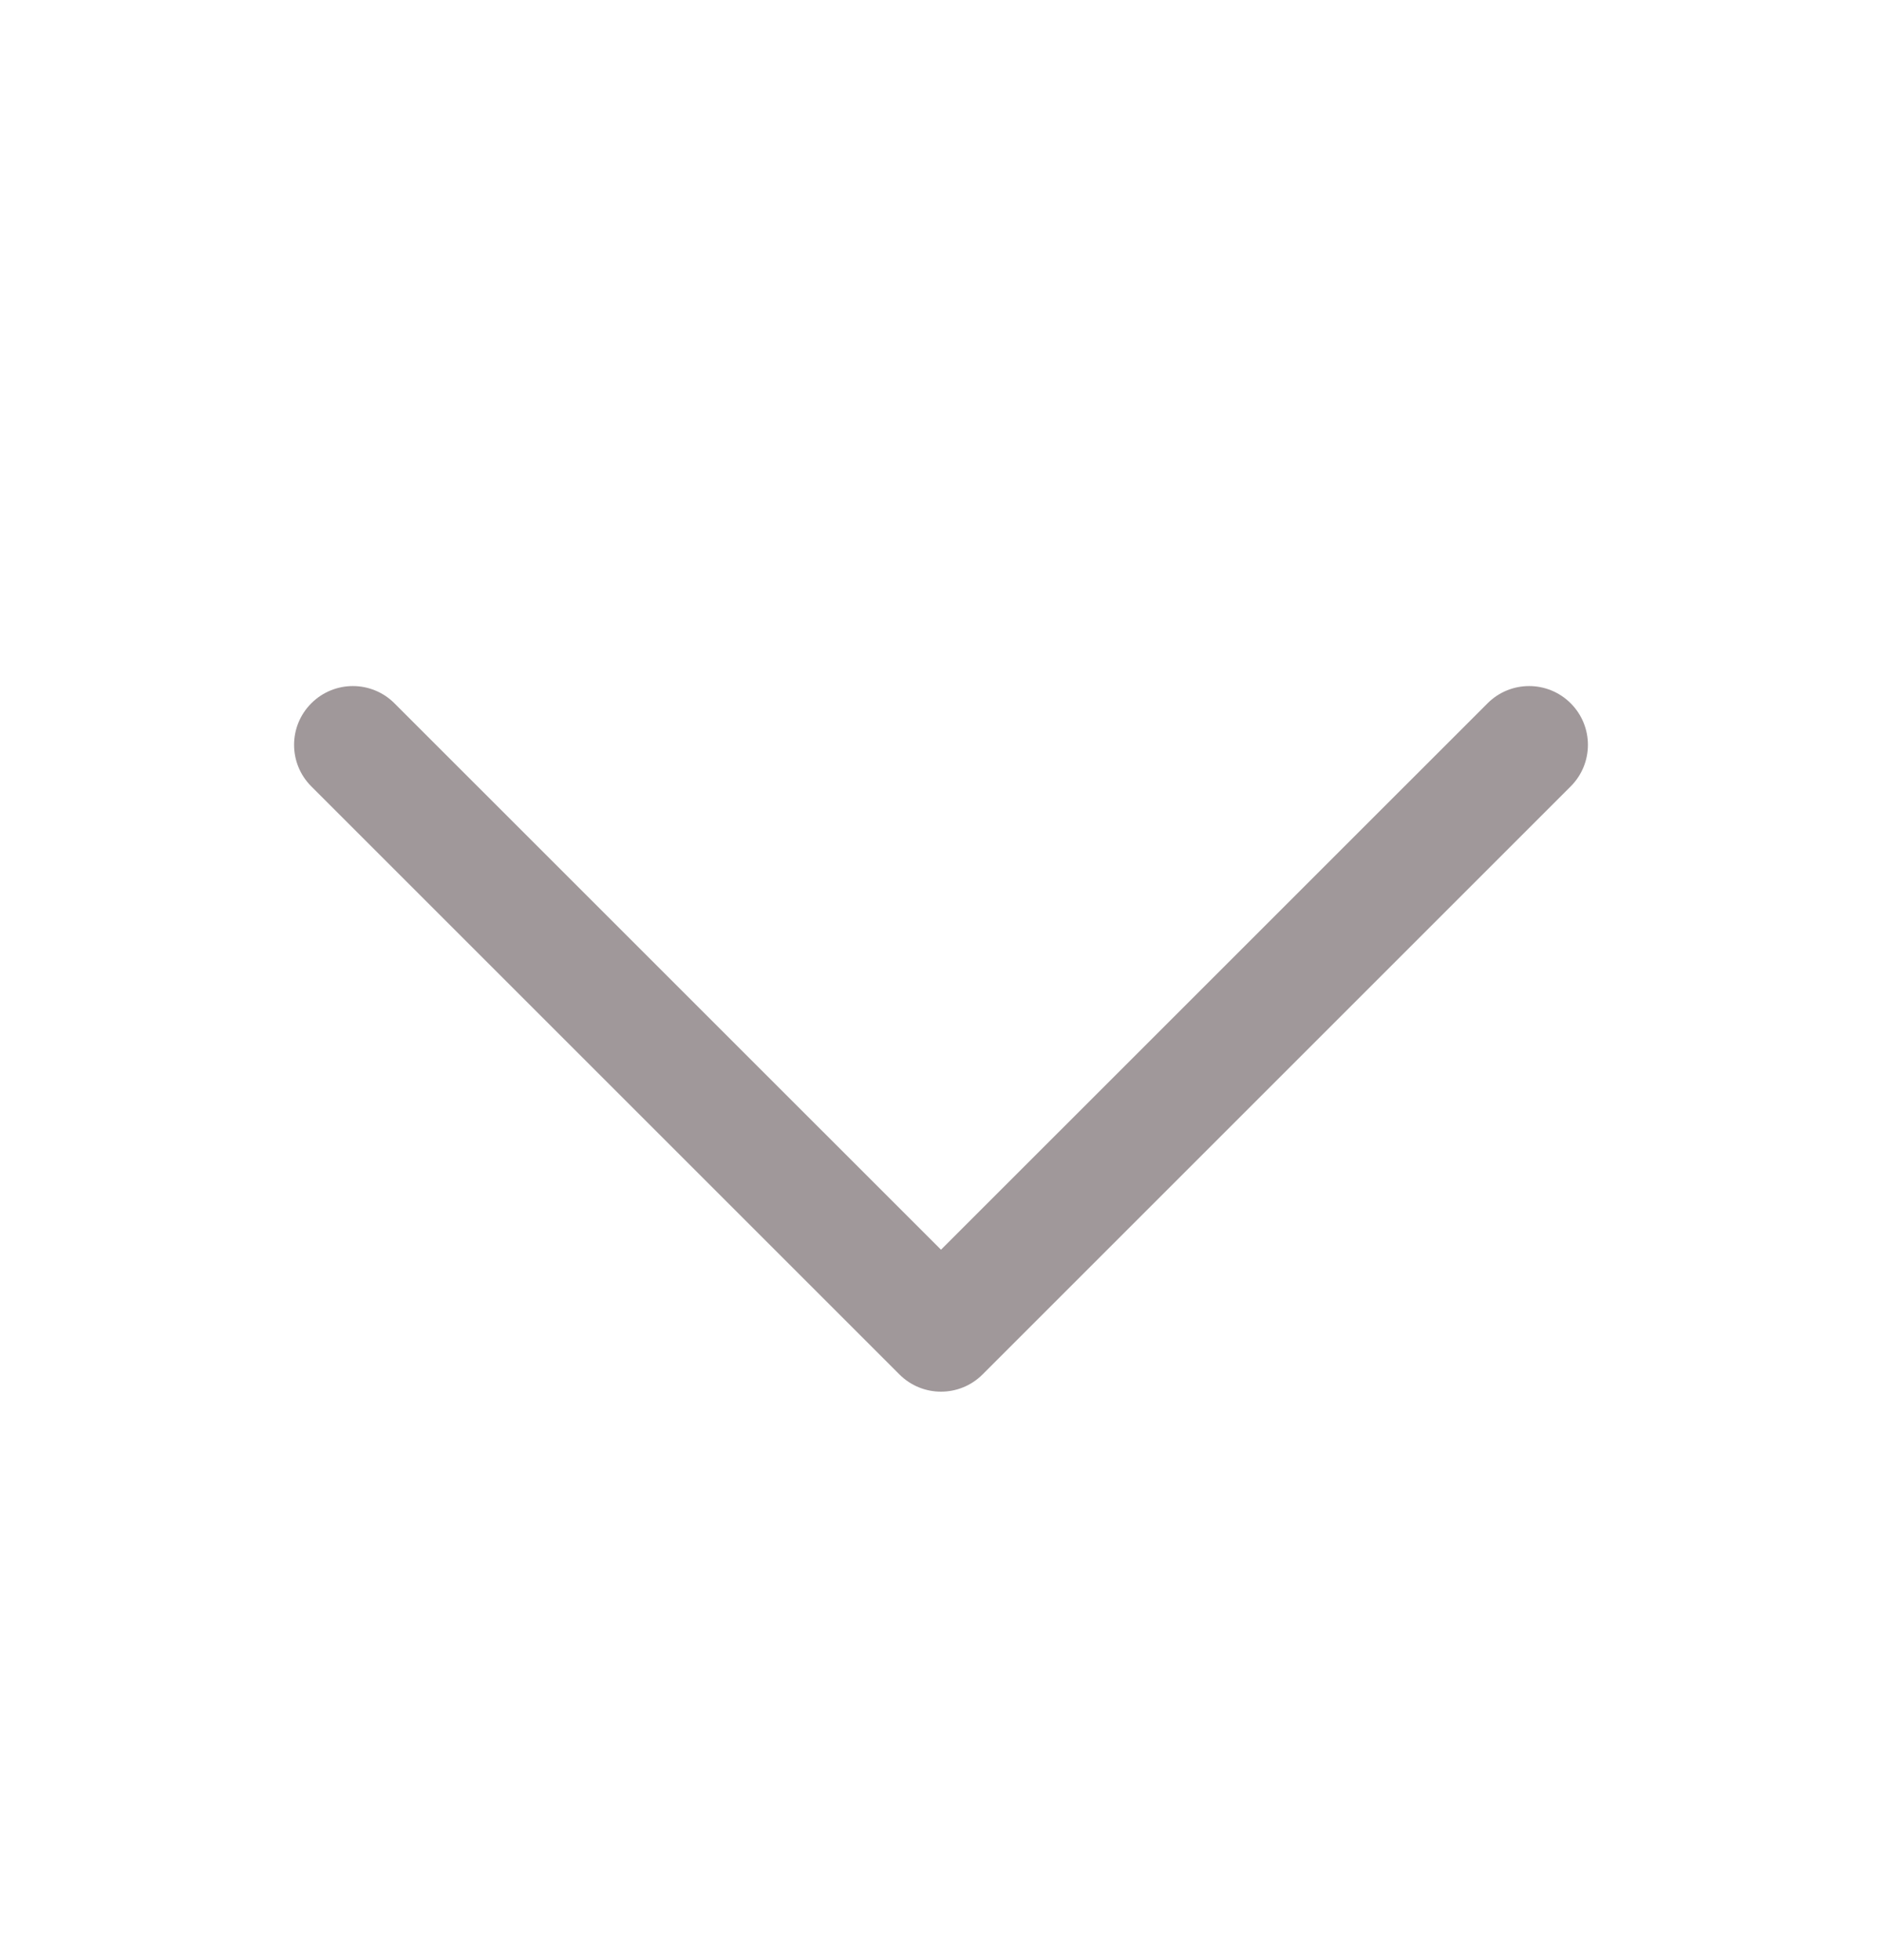 <svg width="24" height="25" viewBox="0 0 24 25" fill="none" xmlns="http://www.w3.org/2000/svg">
<path fill-rule="evenodd" clip-rule="evenodd" d="M3.97 8.97C4.263 8.677 4.737 8.677 5.03 8.97L12 15.939L18.97 8.97C19.263 8.677 19.737 8.677 20.03 8.97C20.323 9.263 20.323 9.737 20.03 10.03L12.53 17.53C12.237 17.823 11.763 17.823 11.47 17.53L3.97 10.03C3.677 9.737 3.677 9.263 3.97 8.97Z" fill="#A0989A"/>
</svg>
